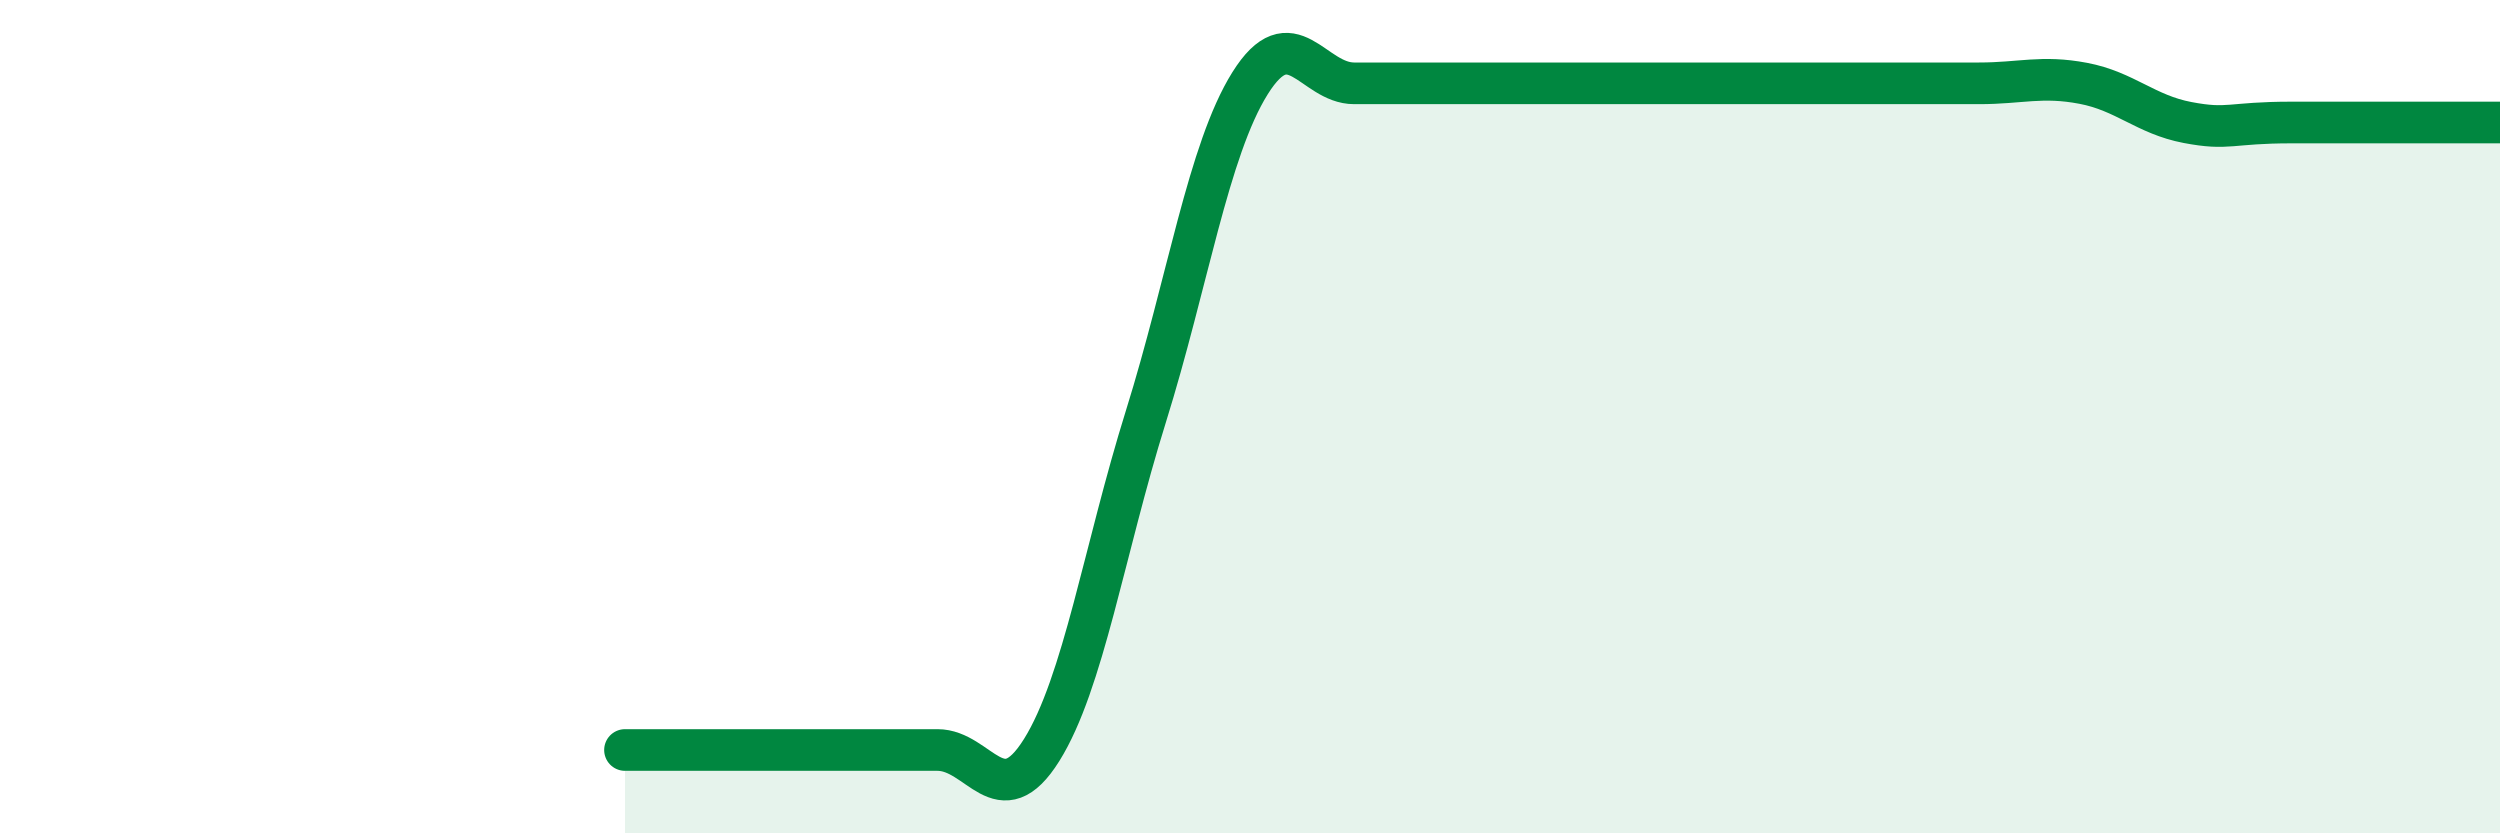 
    <svg width="60" height="20" viewBox="0 0 60 20" xmlns="http://www.w3.org/2000/svg">
      <path
        d="M 15,18 C 15.5,18 16.5,18 17.5,18 C 18.5,18 19,18 20,18 C 21,18 21.5,18 22.5,18 C 23.5,18 24,19.6 25,18 C 26,16.4 26.5,13.2 27.5,10 C 28.5,6.8 29,3.6 30,2 C 31,0.4 31.5,2 32.5,2 C 33.5,2 34,2 35,2 C 36,2 36.5,2 37.5,2 C 38.5,2 39,2 40,2 C 41,2 41.5,2 42.5,2 C 43.5,2 44,2 45,2 C 46,2 46.5,2 47.5,2 C 48.5,2 49,1.81 50,2 C 51,2.19 51.5,2.75 52.5,2.94 C 53.5,3.13 53.5,2.94 55,2.94 C 56.5,2.94 59,2.94 60,2.94L60 20L15 20Z"
        fill="#008740"
        opacity="0.1"
        stroke-linecap="round"
        stroke-linejoin="round"
      />
      <path
        d="M 15,18 C 15.5,18 16.5,18 17.5,18 C 18.5,18 19,18 20,18 C 21,18 21.5,18 22.5,18 C 23.5,18 24,19.6 25,18 C 26,16.4 26.5,13.2 27.5,10 C 28.5,6.8 29,3.6 30,2 C 31,0.4 31.5,2 32.5,2 C 33.5,2 34,2 35,2 C 36,2 36.5,2 37.5,2 C 38.5,2 39,2 40,2 C 41,2 41.5,2 42.5,2 C 43.5,2 44,2 45,2 C 46,2 46.5,2 47.5,2 C 48.5,2 49,1.81 50,2 C 51,2.19 51.5,2.75 52.5,2.94 C 53.5,3.13 53.5,2.94 55,2.94 C 56.5,2.94 59,2.94 60,2.94"
        stroke="#008740"
        stroke-width="1"
        fill="none"
        stroke-linecap="round"
        stroke-linejoin="round"
      />
    </svg>
  